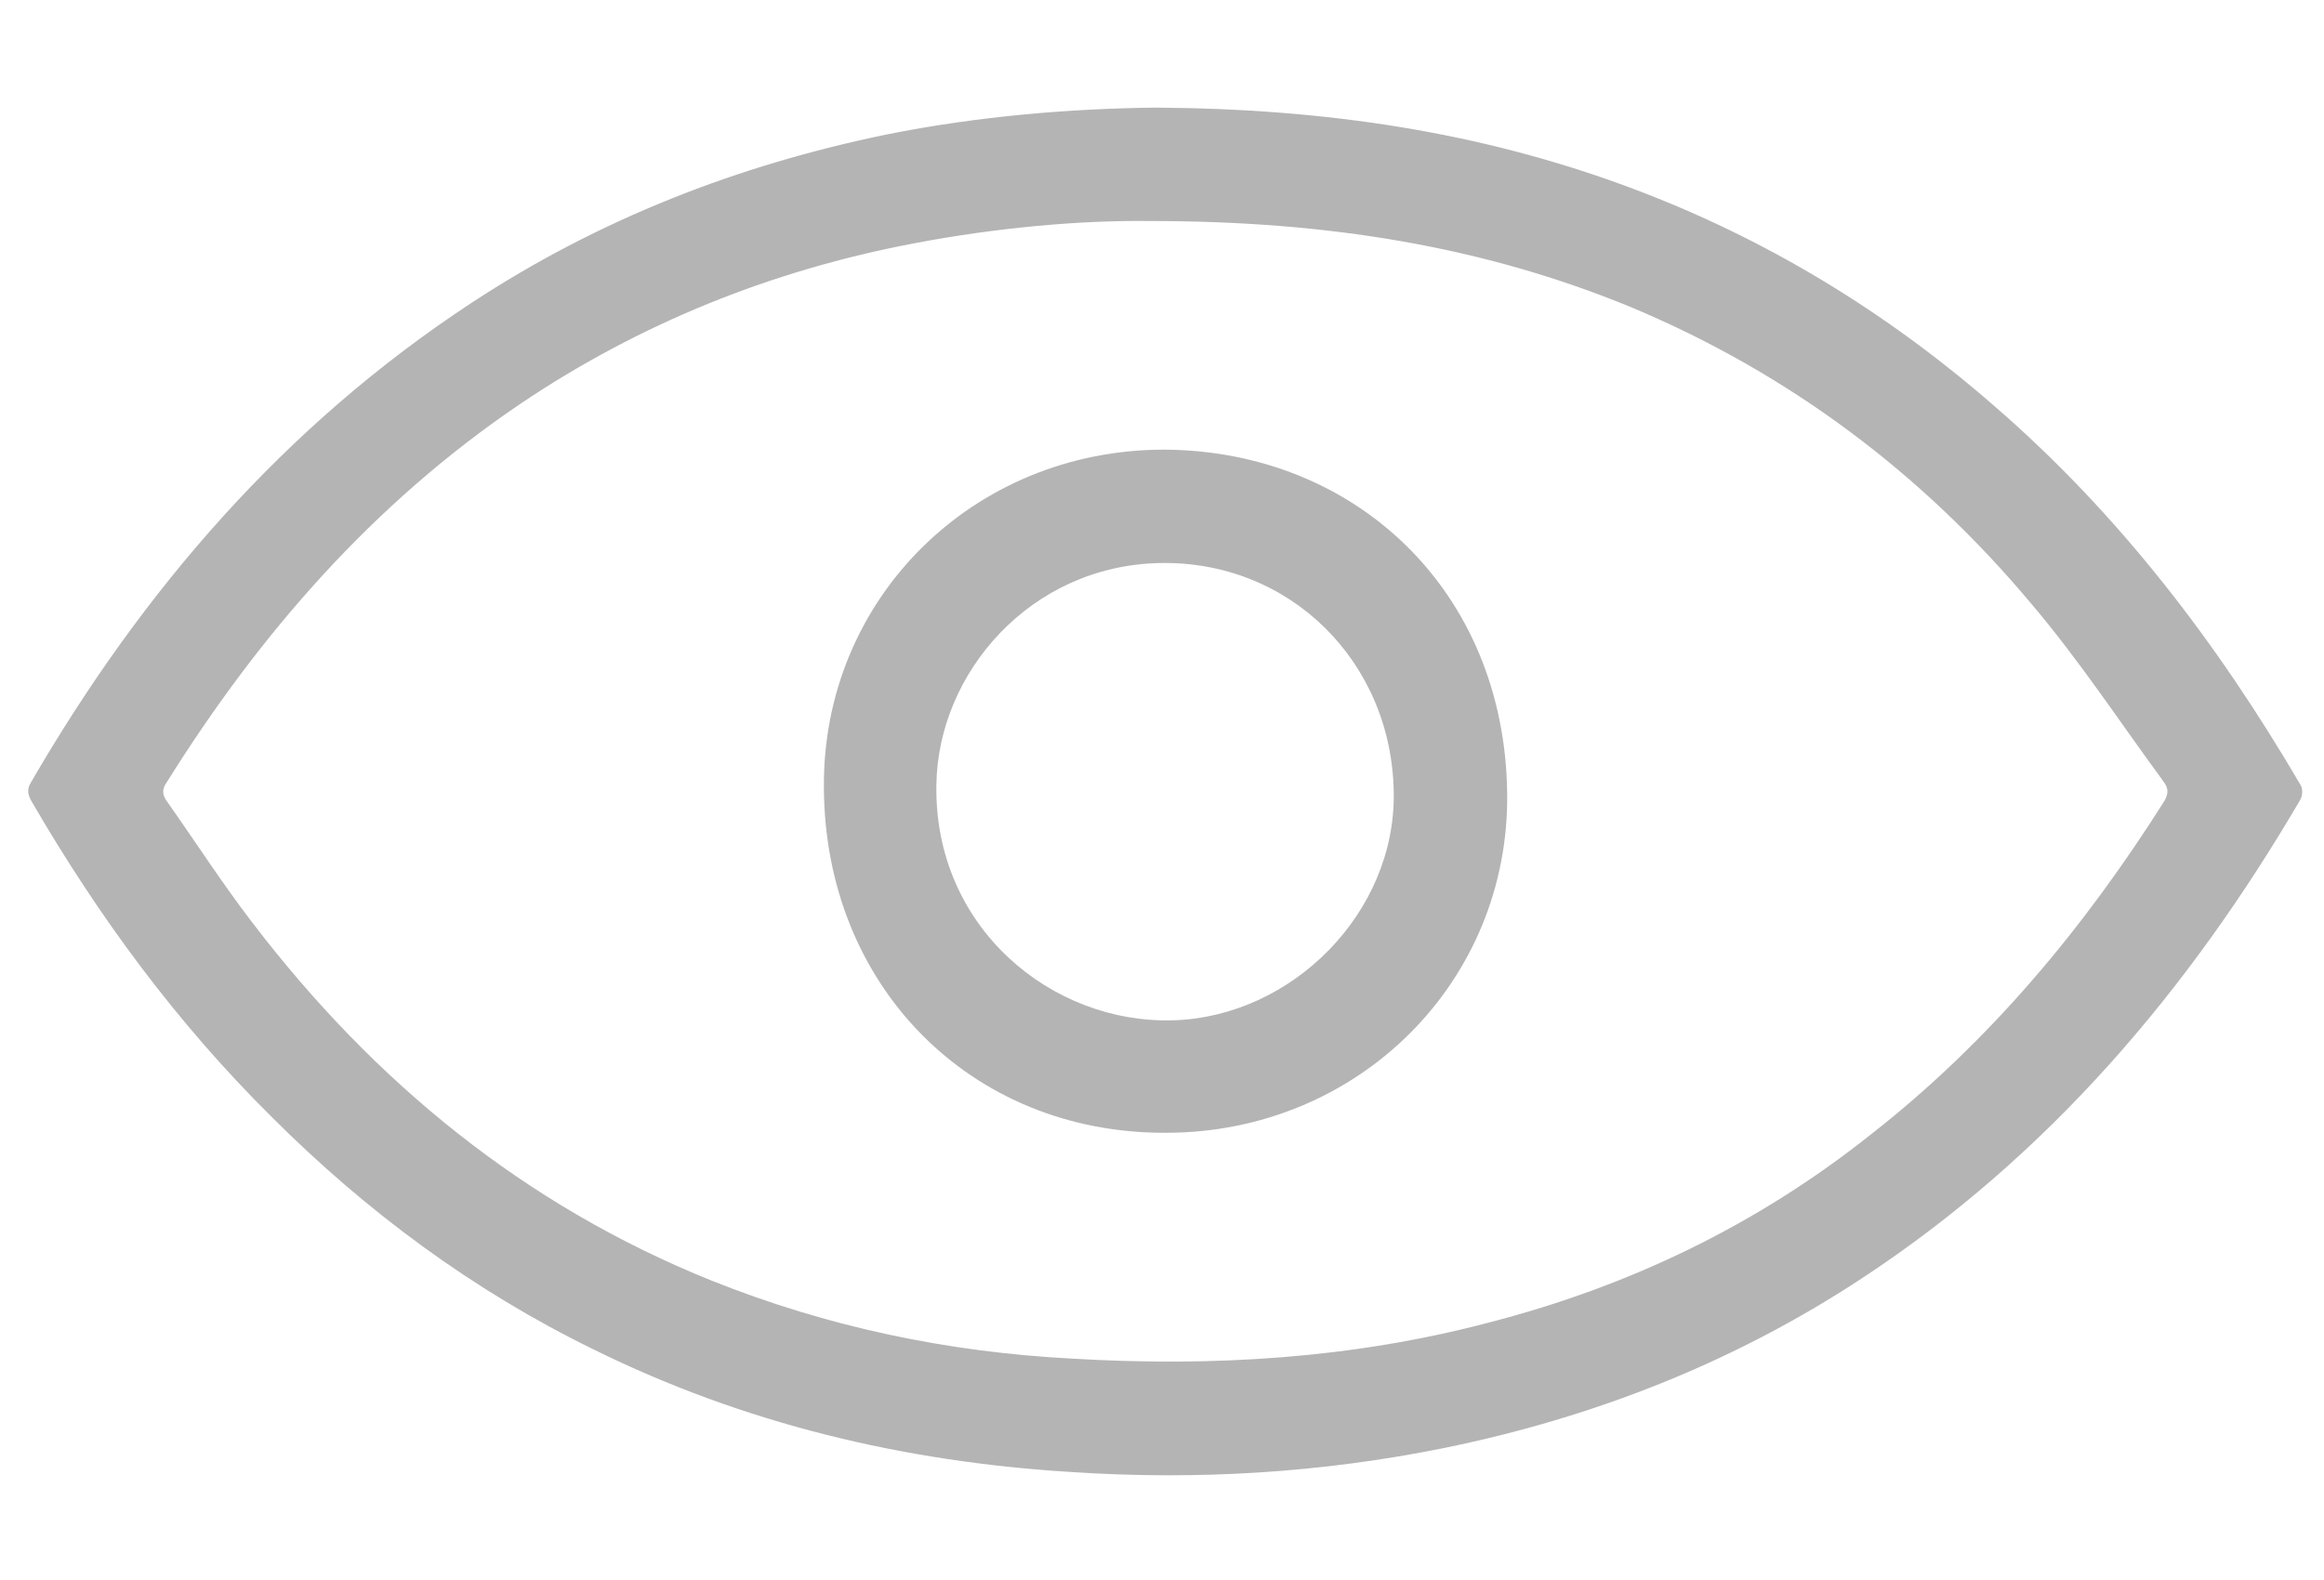 <?xml version="1.0" encoding="UTF-8"?>
<svg id="_图层_1" data-name="图层_1" xmlns="http://www.w3.org/2000/svg" viewBox="0 0 25 17">
  <defs>
    <style>
      .cls-1 {
        fill: #b4b4b4;
      }
    </style>
  </defs>
  <path class="cls-1" d="M24.743,8.438c-.89-1.52-1.95-2.91-3.29-4.07-1.17-1.02-2.47-1.81-3.92-2.35-1.61-.6-3.28-.85-5.11-.86-.89.01-1.9.09-2.89.29-1.6.33-3.09.91-4.46,1.81C3.063,4.578,1.533,6.348.333,8.418c-.05.08-.03.14.01.21.72,1.24,1.56,2.38,2.58,3.39,1.02,1.02,2.17,1.87,3.46,2.5,1.62.8,3.34,1.21,5.14,1.32,1.35.09,2.69.01,4.02-.26,1.61-.33,3.11-.92,4.48-1.82,2.01-1.32,3.52-3.1,4.72-5.15.03-.05.03-.13,0-.17ZM23.283,8.618c-.86,1.36-1.88,2.59-3.16,3.59-1.22.97-2.59,1.63-4.1,2.02-1.47.39-2.98.48-4.49.39-1.34-.07-2.63-.34-3.88-.84-2.01-.81-3.62-2.13-4.93-3.84-.33-.43-.62-.88-.93-1.32-.05-.07-.05-.13,0-.2,1-1.6,2.22-3,3.8-4.07,1.29-.87,2.71-1.44,4.24-1.73.89-.17,1.8-.25,2.54-.24,1.9,0,3.58.27,5.18.93,1.69.71,3.12,1.78,4.3,3.19.51.6.95,1.27,1.42,1.91.05.07.06.12.01.21Z"/>
  <path class="cls-1" d="M12.523,4.838c-2.06,0-3.68,1.61-3.66,3.64.01,2.13,1.58,3.72,3.68,3.71,2.07,0,3.7-1.63,3.67-3.66-.03-2.18-1.64-3.68-3.69-3.69ZM12.623,10.978c-1.31.04-2.58-1-2.55-2.54.02-1.2,1.01-2.35,2.4-2.38,1.4-.03,2.5,1.06,2.52,2.47.02,1.29-1.09,2.41-2.37,2.45Z"/>
</svg>